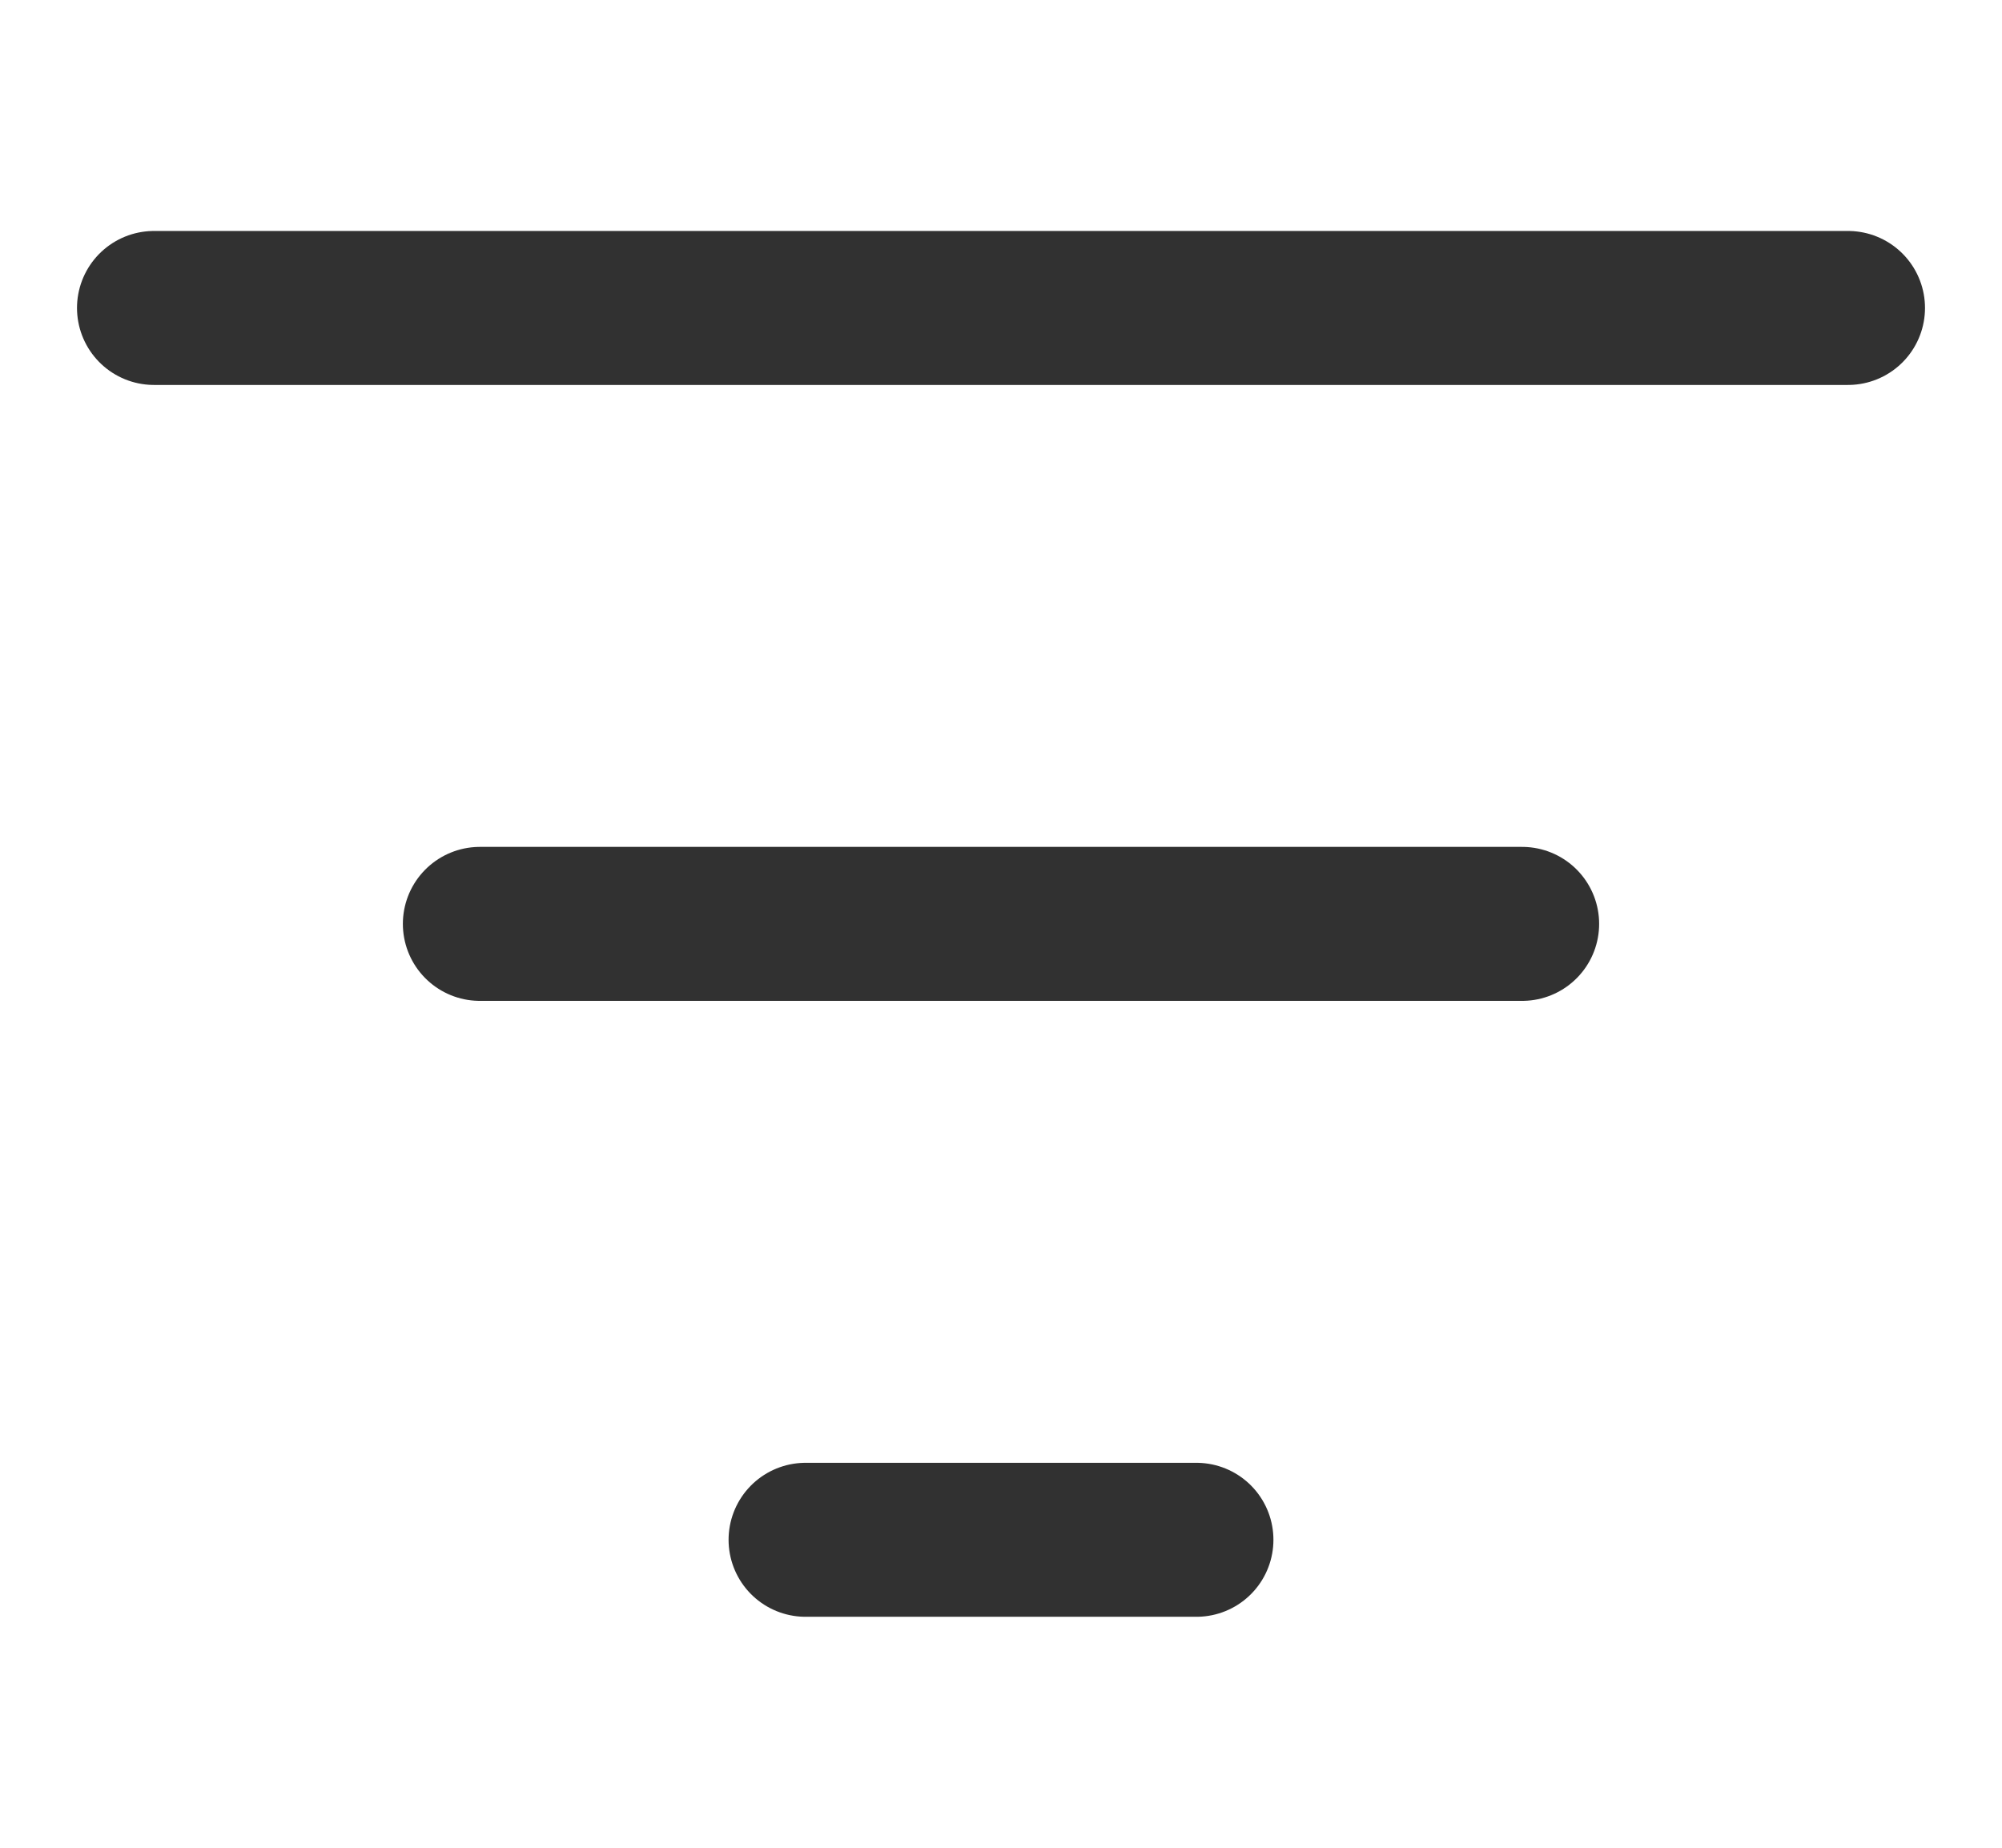 <svg width="13" height="12" viewBox="0 0 13 12" fill="none" xmlns="http://www.w3.org/2000/svg">
<g clip-path="url(#clip0_4209_34138)">
<path d="M1 2H12M3.116 6H9.884M5.231 10H7.769" stroke="#313131" stroke-linecap="round" stroke-linejoin="round"/>
</g>
<defs>
<clipPath id="clip0_4209_34138">
<rect width="12" height="12" fill="white" transform="translate(0.5)"/>
</clipPath>
</defs>
</svg>

